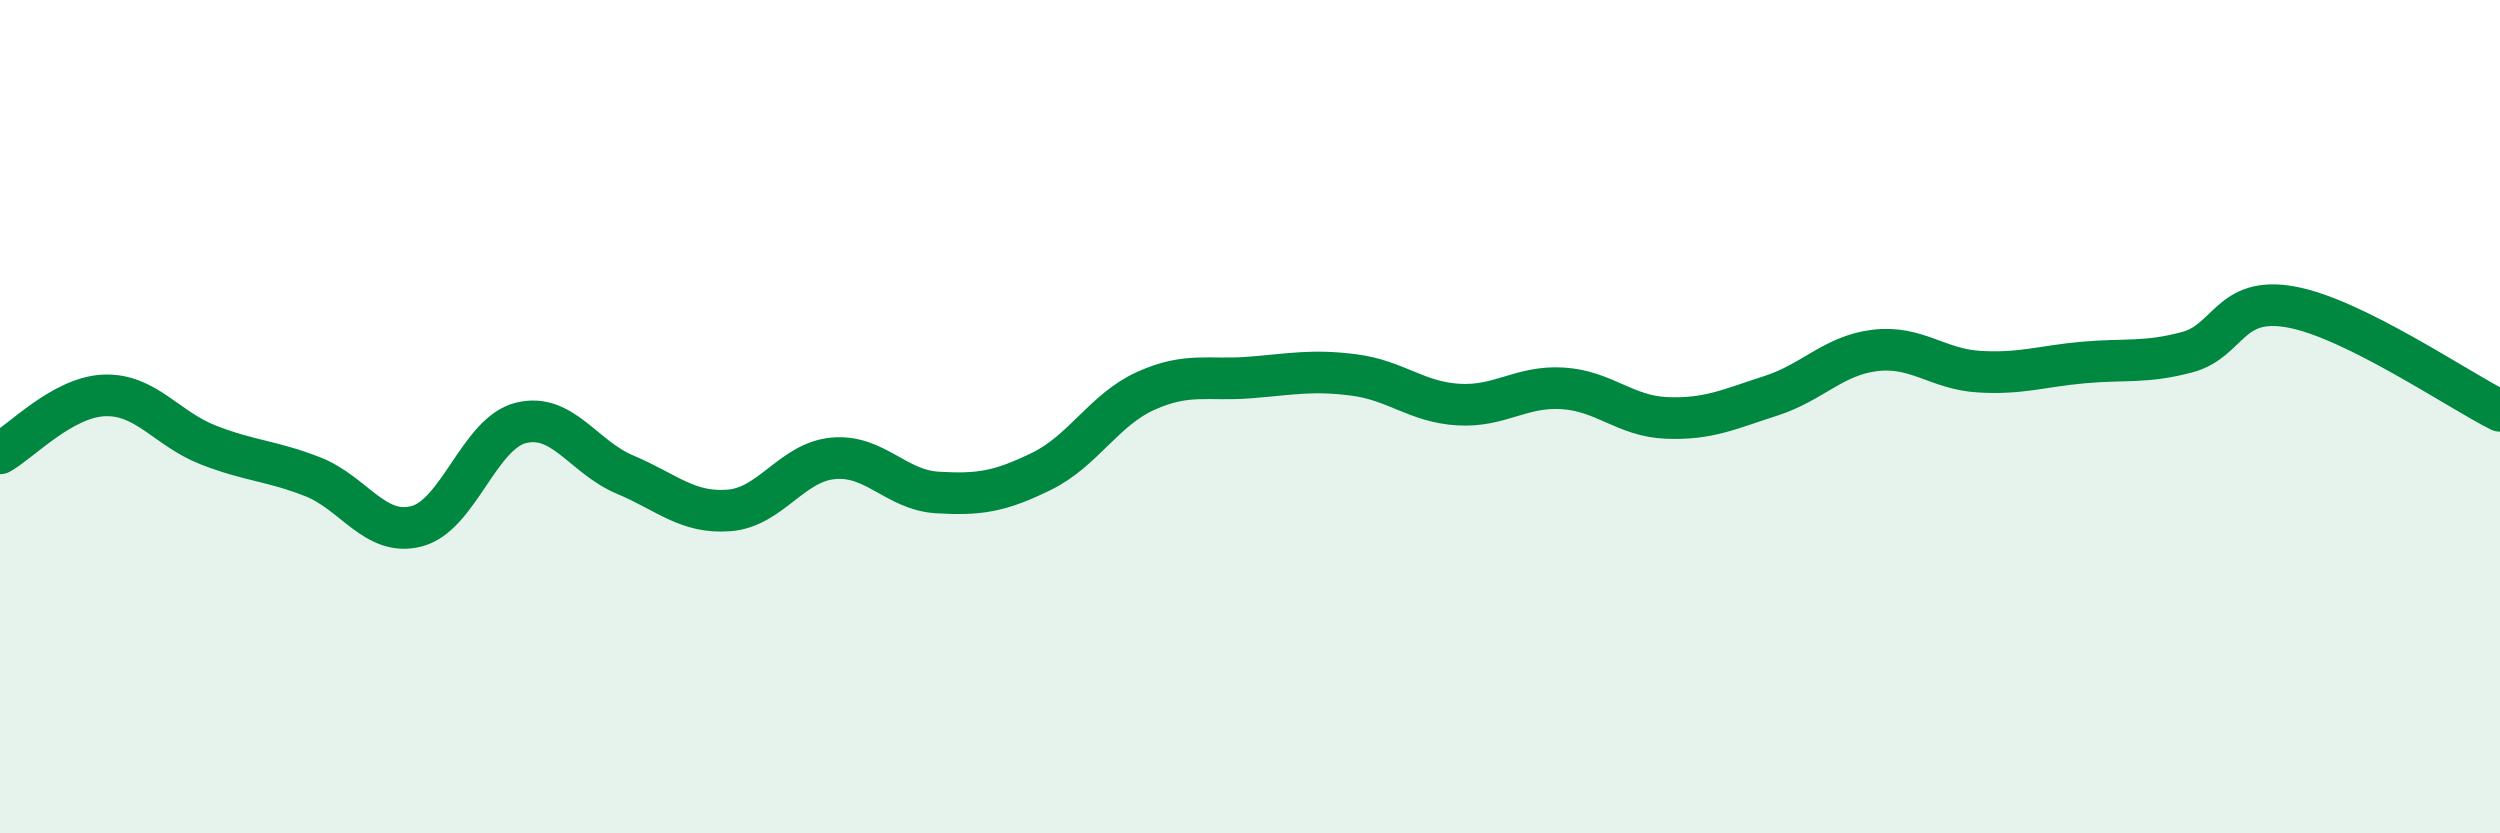 
    <svg width="60" height="20" viewBox="0 0 60 20" xmlns="http://www.w3.org/2000/svg">
      <path
        d="M 0,10.88 C 0.5,10.6 1.5,9.53 2.5,9.49 C 3.5,9.45 4,10.29 5,10.68 C 6,11.07 6.5,11.05 7.5,11.44 C 8.5,11.83 9,12.89 10,12.63 C 11,12.37 11.5,10.4 12.5,10.15 C 13.5,9.9 14,10.97 15,11.39 C 16,11.81 16.5,12.33 17.5,12.25 C 18.5,12.17 19,11.09 20,11 C 21,10.91 21.5,11.76 22.5,11.82 C 23.5,11.88 24,11.8 25,11.31 C 26,10.82 26.5,9.83 27.5,9.38 C 28.5,8.93 29,9.14 30,9.06 C 31,8.98 31.5,8.87 32.5,9 C 33.5,9.13 34,9.65 35,9.71 C 36,9.77 36.5,9.26 37.5,9.32 C 38.5,9.38 39,9.99 40,10.03 C 41,10.07 41.5,9.82 42.5,9.5 C 43.5,9.18 44,8.53 45,8.41 C 46,8.29 46.5,8.86 47.5,8.92 C 48.5,8.98 49,8.79 50,8.7 C 51,8.61 51.5,8.72 52.5,8.45 C 53.5,8.18 53.5,7.09 55,7.37 C 56.5,7.65 59,9.36 60,9.86L60 20L0 20Z"
        fill="#008740"
        opacity="0.1"
        stroke-linecap="round"
        stroke-linejoin="round"
      />
      <path
        d="M 0,10.88 C 0.5,10.6 1.5,9.53 2.5,9.49 C 3.5,9.45 4,10.29 5,10.68 C 6,11.07 6.5,11.05 7.5,11.44 C 8.5,11.83 9,12.89 10,12.63 C 11,12.37 11.5,10.4 12.5,10.15 C 13.5,9.9 14,10.97 15,11.39 C 16,11.81 16.5,12.33 17.5,12.25 C 18.5,12.17 19,11.09 20,11 C 21,10.91 21.5,11.76 22.5,11.82 C 23.5,11.88 24,11.8 25,11.31 C 26,10.82 26.5,9.83 27.5,9.38 C 28.5,8.93 29,9.14 30,9.06 C 31,8.98 31.5,8.87 32.5,9 C 33.5,9.13 34,9.65 35,9.71 C 36,9.77 36.5,9.26 37.5,9.32 C 38.5,9.38 39,9.99 40,10.03 C 41,10.07 41.5,9.82 42.5,9.5 C 43.5,9.18 44,8.53 45,8.41 C 46,8.29 46.5,8.86 47.5,8.92 C 48.5,8.98 49,8.79 50,8.7 C 51,8.61 51.5,8.72 52.5,8.45 C 53.5,8.18 53.5,7.09 55,7.37 C 56.5,7.65 59,9.36 60,9.86"
        stroke="#008740"
        stroke-width="1"
        fill="none"
        stroke-linecap="round"
        stroke-linejoin="round"
      />
    </svg>
  
